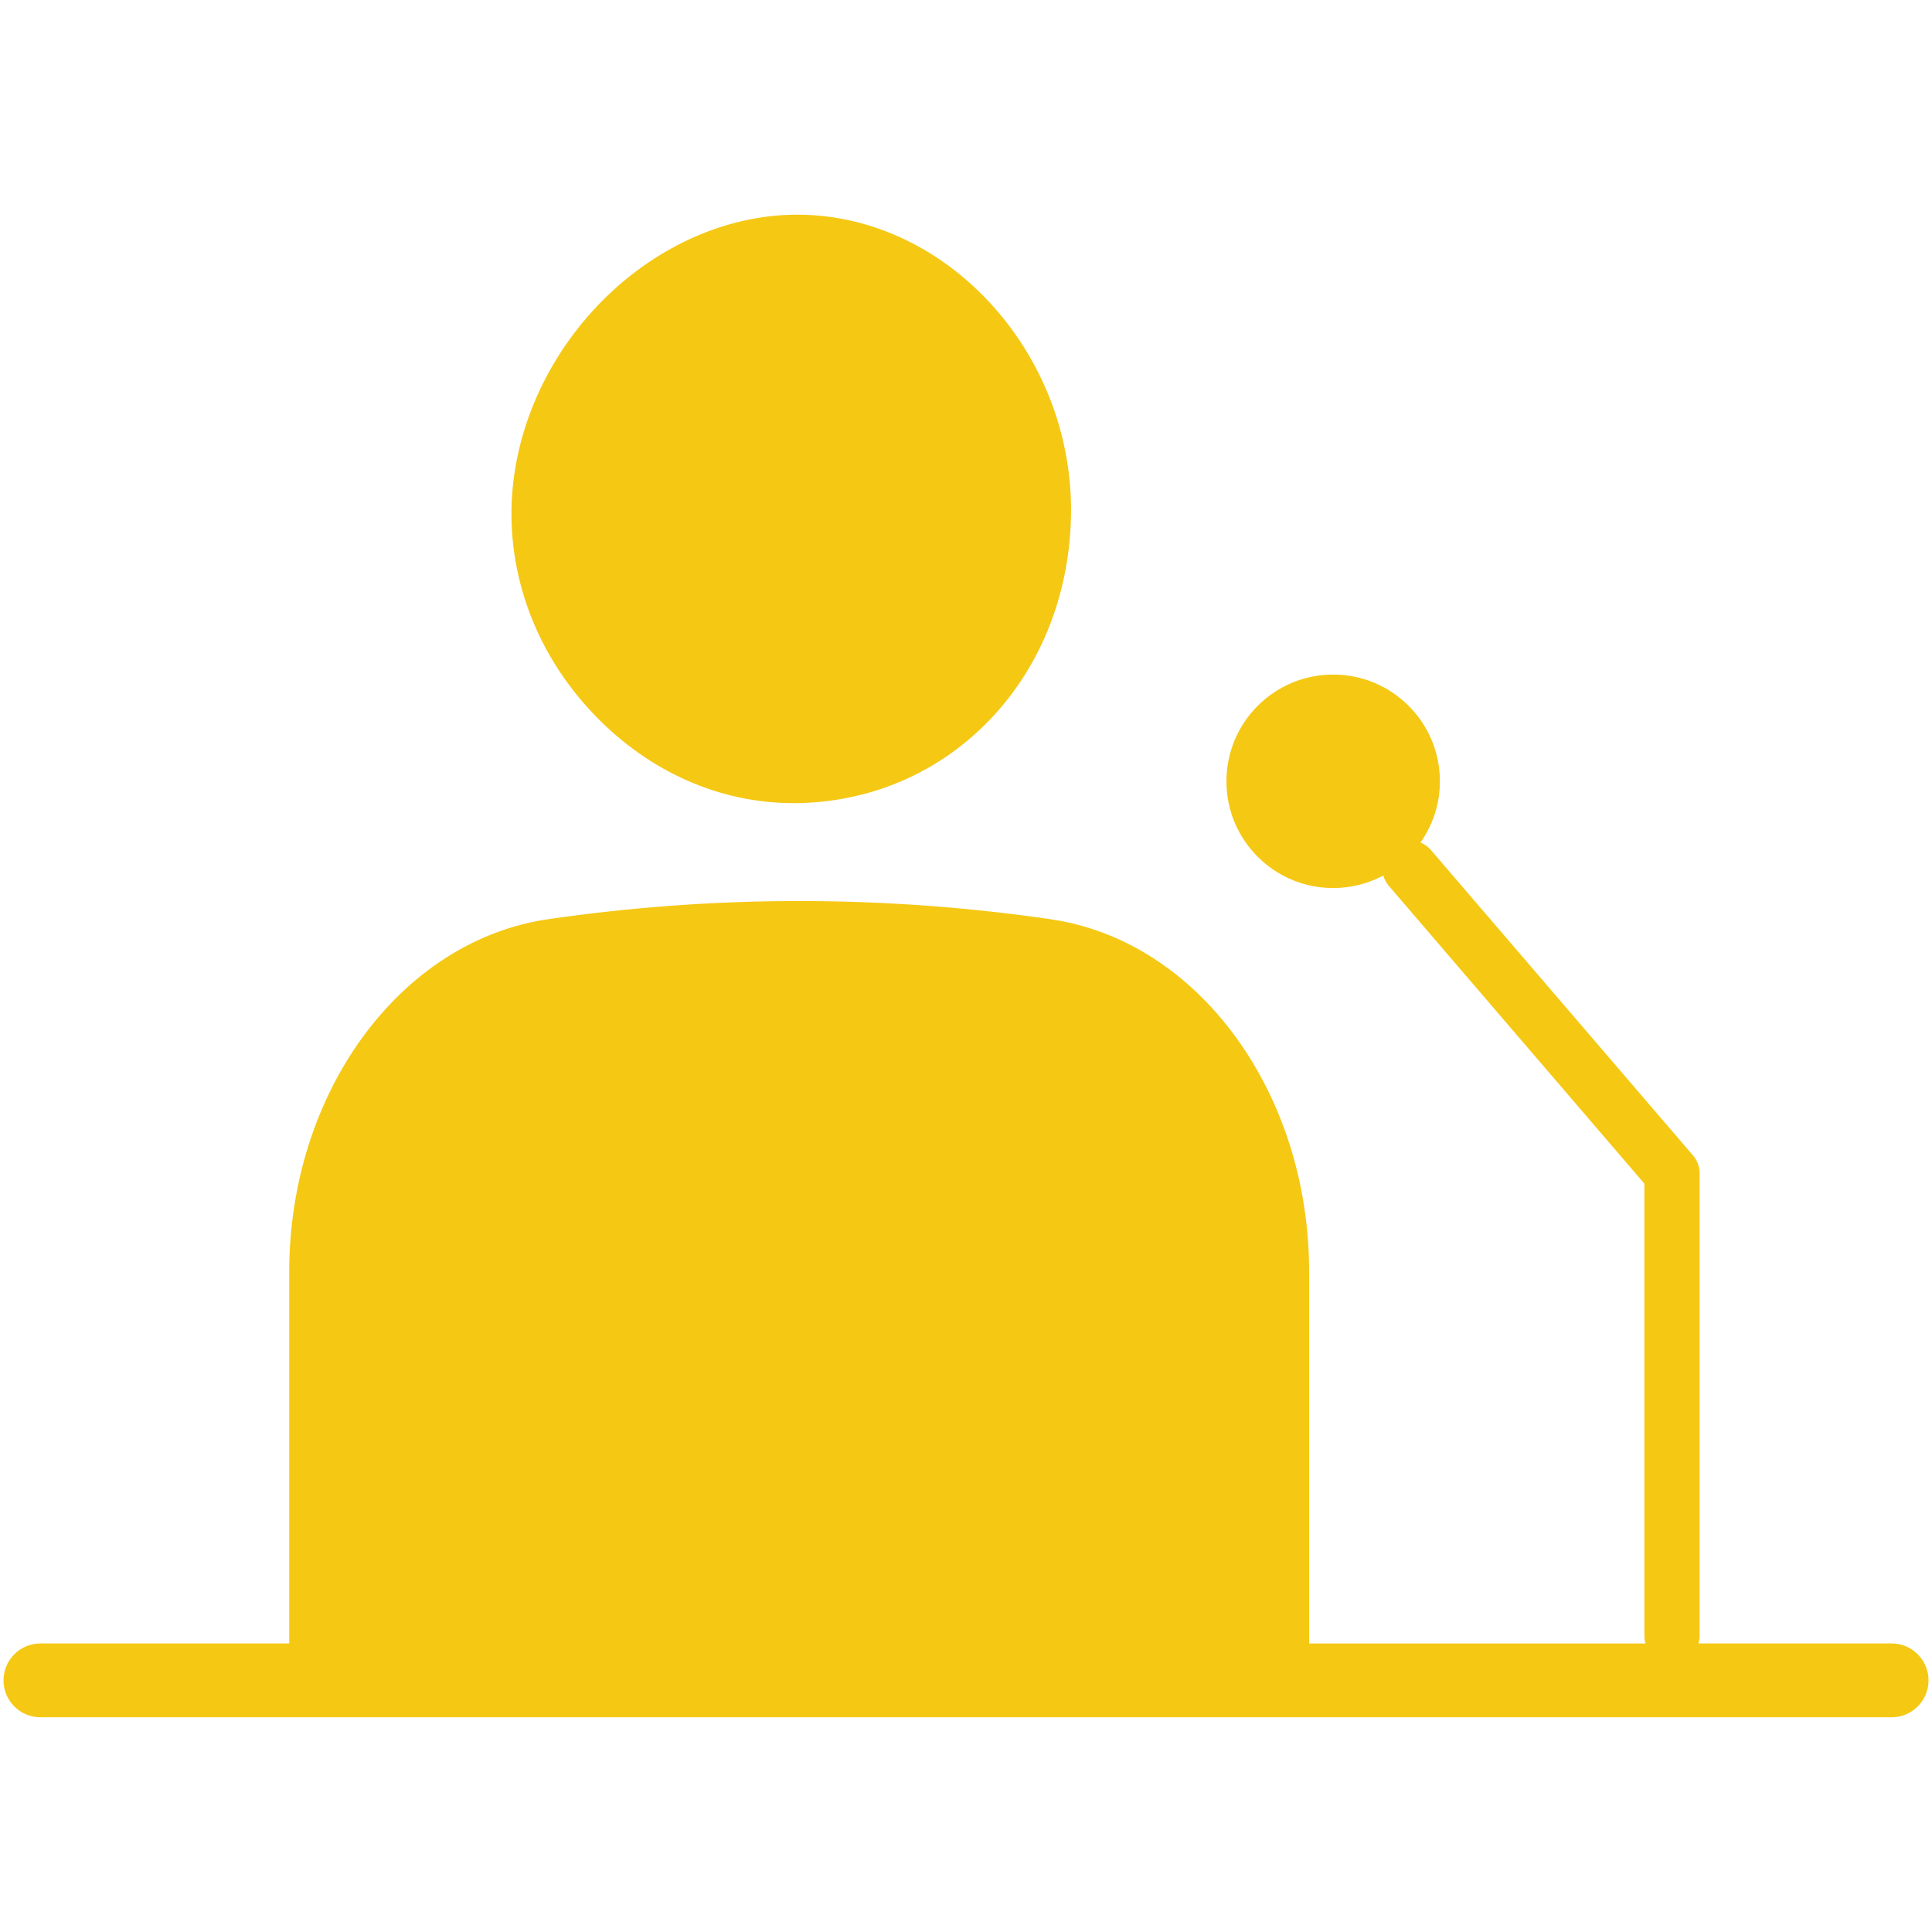 <?xml version="1.0" encoding="UTF-8"?>
<svg id="c" data-name="Link" xmlns="http://www.w3.org/2000/svg" viewBox="0 0 45 45">
  <path d="m18.444,18.707h.024c1.766,0,3.401-.696,4.604-1.961,1.207-1.269,1.872-2.997,1.875-4.867,0-3.696-2.898-6.847-6.329-6.879h-.047c-1.679,0-3.379.776-4.662,2.129-1.279,1.348-2.007,3.125-1.996,4.875.011,1.723.706,3.383,1.957,4.673,1.26,1.3,2.885,2.021,4.574,2.029Z" style="fill: #f5c814;"/>
  <path d="m44.058,38.279h-4.497c.015-.053.026-.107.026-.165v-10.784c0-.154-.055-.303-.155-.419l-6.107-7.116c-.067-.078-.15-.134-.239-.171.284-.404.452-.895.452-1.426,0-1.373-1.113-2.486-2.486-2.486s-2.486,1.113-2.486,2.486,1.113,2.486,2.486,2.486c.422,0,.82-.106,1.168-.292.024.086.066.169.129.242l5.952,6.936v10.545c0,.058.012.112.026.165h-7.835v-8.662c0-4.16-2.574-7.705-6.022-8.207-1.759-.256-3.679-.418-5.739-.424-2.143-.006-4.137.158-5.958.422-3.453.501-6.036,4.043-6.036,8.209v8.661H.942c-.475,0-.86.385-.86.86s.385.86.86.86h43.117c.475,0,.86-.385.86-.86s-.385-.86-.86-.86Z" style="fill: #f5c814;"/>
</svg>